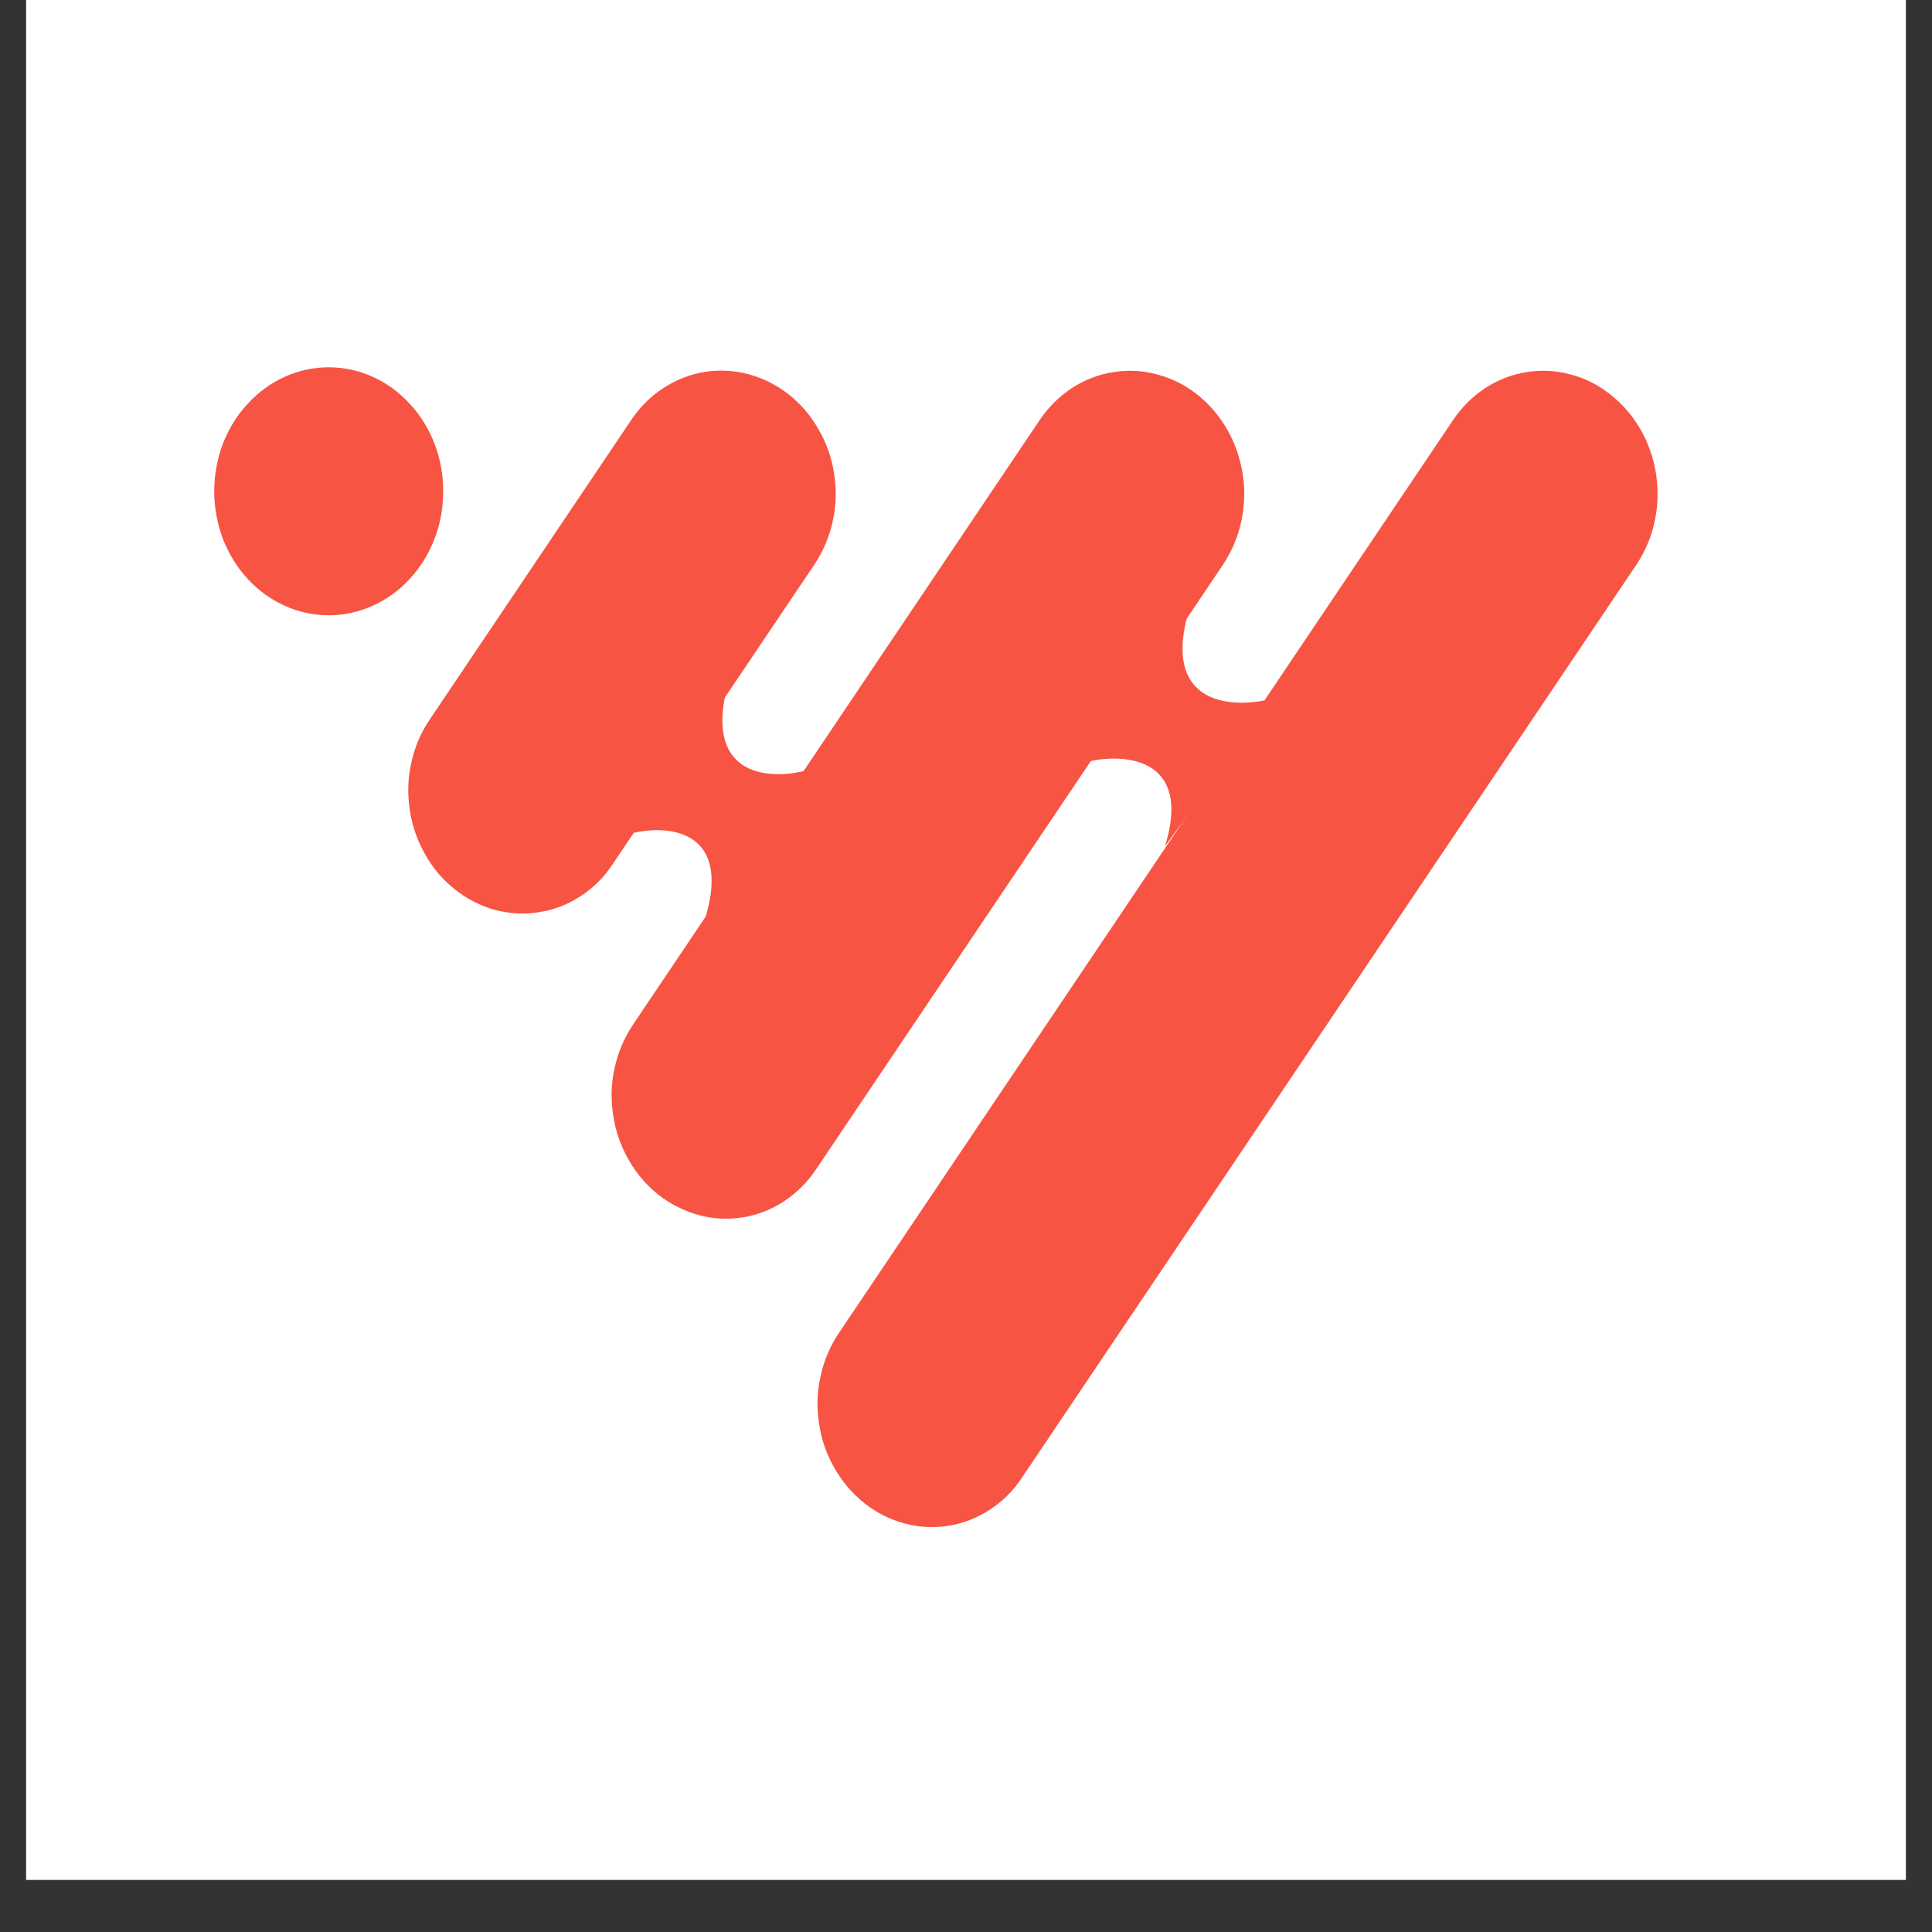 <svg xmlns="http://www.w3.org/2000/svg" xmlns:xlink="http://www.w3.org/1999/xlink" width="48" zoomAndPan="magnify" viewBox="0 0 36 36" height="48" preserveAspectRatio="xMidYMid meet" version="1.0"><rect x="0" y="0" width="36" height="36" fill="#333333" stroke="none"/><defs><clipPath id="5f1999ff20"><path d="M 0.488 0 L 35.512 0 L 35.512 35.027 L 0.488 35.027 Z M 0.488 0 " clip-rule="nonzero"/></clipPath><clipPath id="cc0295a54b"><path d="M 3.988 6.004 L 9 6.004 L 9 12 L 3.988 12 Z M 3.988 6.004 " clip-rule="nonzero"/></clipPath><clipPath id="176f9c2156"><path d="M 7 6.004 L 16 6.004 L 16 18 L 7 18 Z M 7 6.004 " clip-rule="nonzero"/></clipPath><clipPath id="376433fa7f"><path d="M 11 6.004 L 24 6.004 L 24 23 L 11 23 Z M 11 6.004 " clip-rule="nonzero"/></clipPath><clipPath id="ba8253ae23"><path d="M 15 6.004 L 31 6.004 L 31 29 L 15 29 Z M 15 6.004 " clip-rule="nonzero"/></clipPath></defs><g clip-path="url(#5f1999ff20)"><path fill="#ffffff" d="M 0.488 0 L 35.512 0 L 35.512 35.027 L 0.488 35.027 Z M 0.488 0 " fill-opacity="1" fill-rule="nonzero"/><path fill="#ffffff" d="M 0.488 0 L 35.512 0 L 35.512 35.027 L 0.488 35.027 Z M 0.488 0 " fill-opacity="1" fill-rule="nonzero"/></g><g clip-path="url(#cc0295a54b)"><path fill="#F75444" d="M 8.258 9.156 C 8.258 9.461 8.207 9.754 8.098 10.039 C 7.988 10.32 7.836 10.57 7.633 10.789 C 7.434 11.004 7.203 11.172 6.941 11.289 C 6.68 11.406 6.406 11.465 6.125 11.465 C 5.844 11.465 5.57 11.406 5.309 11.289 C 5.047 11.172 4.816 11.004 4.617 10.789 C 4.414 10.57 4.262 10.32 4.152 10.039 C 4.047 9.754 3.992 9.461 3.992 9.156 C 3.992 8.848 4.047 8.555 4.152 8.27 C 4.262 7.988 4.414 7.738 4.617 7.523 C 4.816 7.305 5.047 7.137 5.309 7.02 C 5.57 6.902 5.844 6.844 6.125 6.844 C 6.406 6.844 6.68 6.902 6.941 7.02 C 7.203 7.137 7.434 7.305 7.633 7.523 C 7.836 7.738 7.988 7.988 8.098 8.27 C 8.207 8.555 8.258 8.848 8.258 9.156 Z M 8.258 9.156 " fill-opacity="1" fill-rule="nonzero"/></g><g clip-path="url(#176f9c2156)"><path fill="#F75444" d="M 14.695 7.348 C 14.922 7.527 15.109 7.746 15.254 8.004 C 15.402 8.258 15.5 8.535 15.543 8.832 C 15.59 9.129 15.582 9.422 15.516 9.715 C 15.453 10.004 15.34 10.27 15.18 10.512 L 11.414 16.105 C 11.254 16.348 11.055 16.547 10.816 16.699 C 10.582 16.855 10.324 16.953 10.051 16.996 C 9.777 17.043 9.504 17.027 9.23 16.957 C 8.961 16.883 8.711 16.758 8.484 16.578 C 8.258 16.402 8.07 16.184 7.926 15.926 C 7.777 15.668 7.68 15.391 7.637 15.098 C 7.59 14.801 7.598 14.504 7.664 14.215 C 7.727 13.922 7.84 13.656 8 13.418 L 11.766 7.82 C 11.926 7.582 12.125 7.383 12.363 7.23 C 12.598 7.074 12.855 6.977 13.129 6.93 C 13.402 6.887 13.676 6.902 13.949 6.973 C 14.219 7.047 14.469 7.172 14.695 7.348 Z M 14.695 7.348 " fill-opacity="1" fill-rule="nonzero"/></g><g clip-path="url(#376433fa7f)"><path fill="#F75444" d="M 22.309 7.352 C 22.535 7.531 22.719 7.746 22.867 8.004 C 23.016 8.262 23.109 8.539 23.156 8.836 C 23.203 9.133 23.191 9.426 23.129 9.715 C 23.066 10.008 22.953 10.273 22.793 10.516 L 15.203 21.793 C 15.043 22.031 14.844 22.23 14.605 22.387 C 14.371 22.539 14.113 22.641 13.84 22.684 C 13.566 22.727 13.293 22.715 13.02 22.641 C 12.75 22.566 12.5 22.441 12.273 22.266 C 12.047 22.086 11.859 21.867 11.715 21.613 C 11.566 21.355 11.469 21.078 11.426 20.781 C 11.379 20.484 11.387 20.191 11.453 19.898 C 11.516 19.609 11.629 19.344 11.789 19.102 L 19.375 7.824 C 19.539 7.582 19.738 7.387 19.973 7.23 C 20.211 7.078 20.465 6.977 20.742 6.934 C 21.016 6.891 21.289 6.902 21.559 6.977 C 21.832 7.047 22.082 7.172 22.309 7.352 Z M 22.309 7.352 " fill-opacity="1" fill-rule="nonzero"/></g><g clip-path="url(#ba8253ae23)"><path fill="#F75444" d="M 30.008 7.352 C 30.234 7.531 30.422 7.746 30.57 8.004 C 30.719 8.262 30.812 8.539 30.859 8.836 C 30.902 9.133 30.895 9.426 30.832 9.715 C 30.77 10.008 30.656 10.273 30.496 10.516 L 19.039 27.539 C 18.879 27.781 18.68 27.977 18.441 28.133 C 18.207 28.285 17.949 28.387 17.676 28.43 C 17.402 28.473 17.129 28.461 16.855 28.387 C 16.586 28.316 16.336 28.191 16.109 28.012 C 15.883 27.832 15.699 27.617 15.551 27.359 C 15.402 27.102 15.305 26.824 15.262 26.527 C 15.215 26.23 15.223 25.938 15.289 25.648 C 15.352 25.355 15.465 25.09 15.625 24.848 L 27.078 7.824 C 27.242 7.582 27.441 7.387 27.676 7.23 C 27.914 7.078 28.168 6.977 28.445 6.934 C 28.719 6.891 28.992 6.902 29.262 6.977 C 29.535 7.047 29.781 7.172 30.008 7.352 Z M 30.008 7.352 " fill-opacity="1" fill-rule="nonzero"/></g><path fill="#F75444" d="M 13.145 17.098 C 13.633 15.465 12.453 15.367 11.805 15.52 L 13.535 12.859 C 13.145 14.492 14.375 14.535 15.039 14.352 Z M 13.145 17.098 " fill-opacity="1" fill-rule="nonzero"/><path fill="#F75444" d="M 21.707 15.77 C 22.219 14.133 20.977 14.031 20.289 14.188 L 22.113 11.52 C 21.703 13.16 23 13.203 23.699 13.02 Z M 21.707 15.77 " fill-opacity="1" fill-rule="nonzero"/></svg>